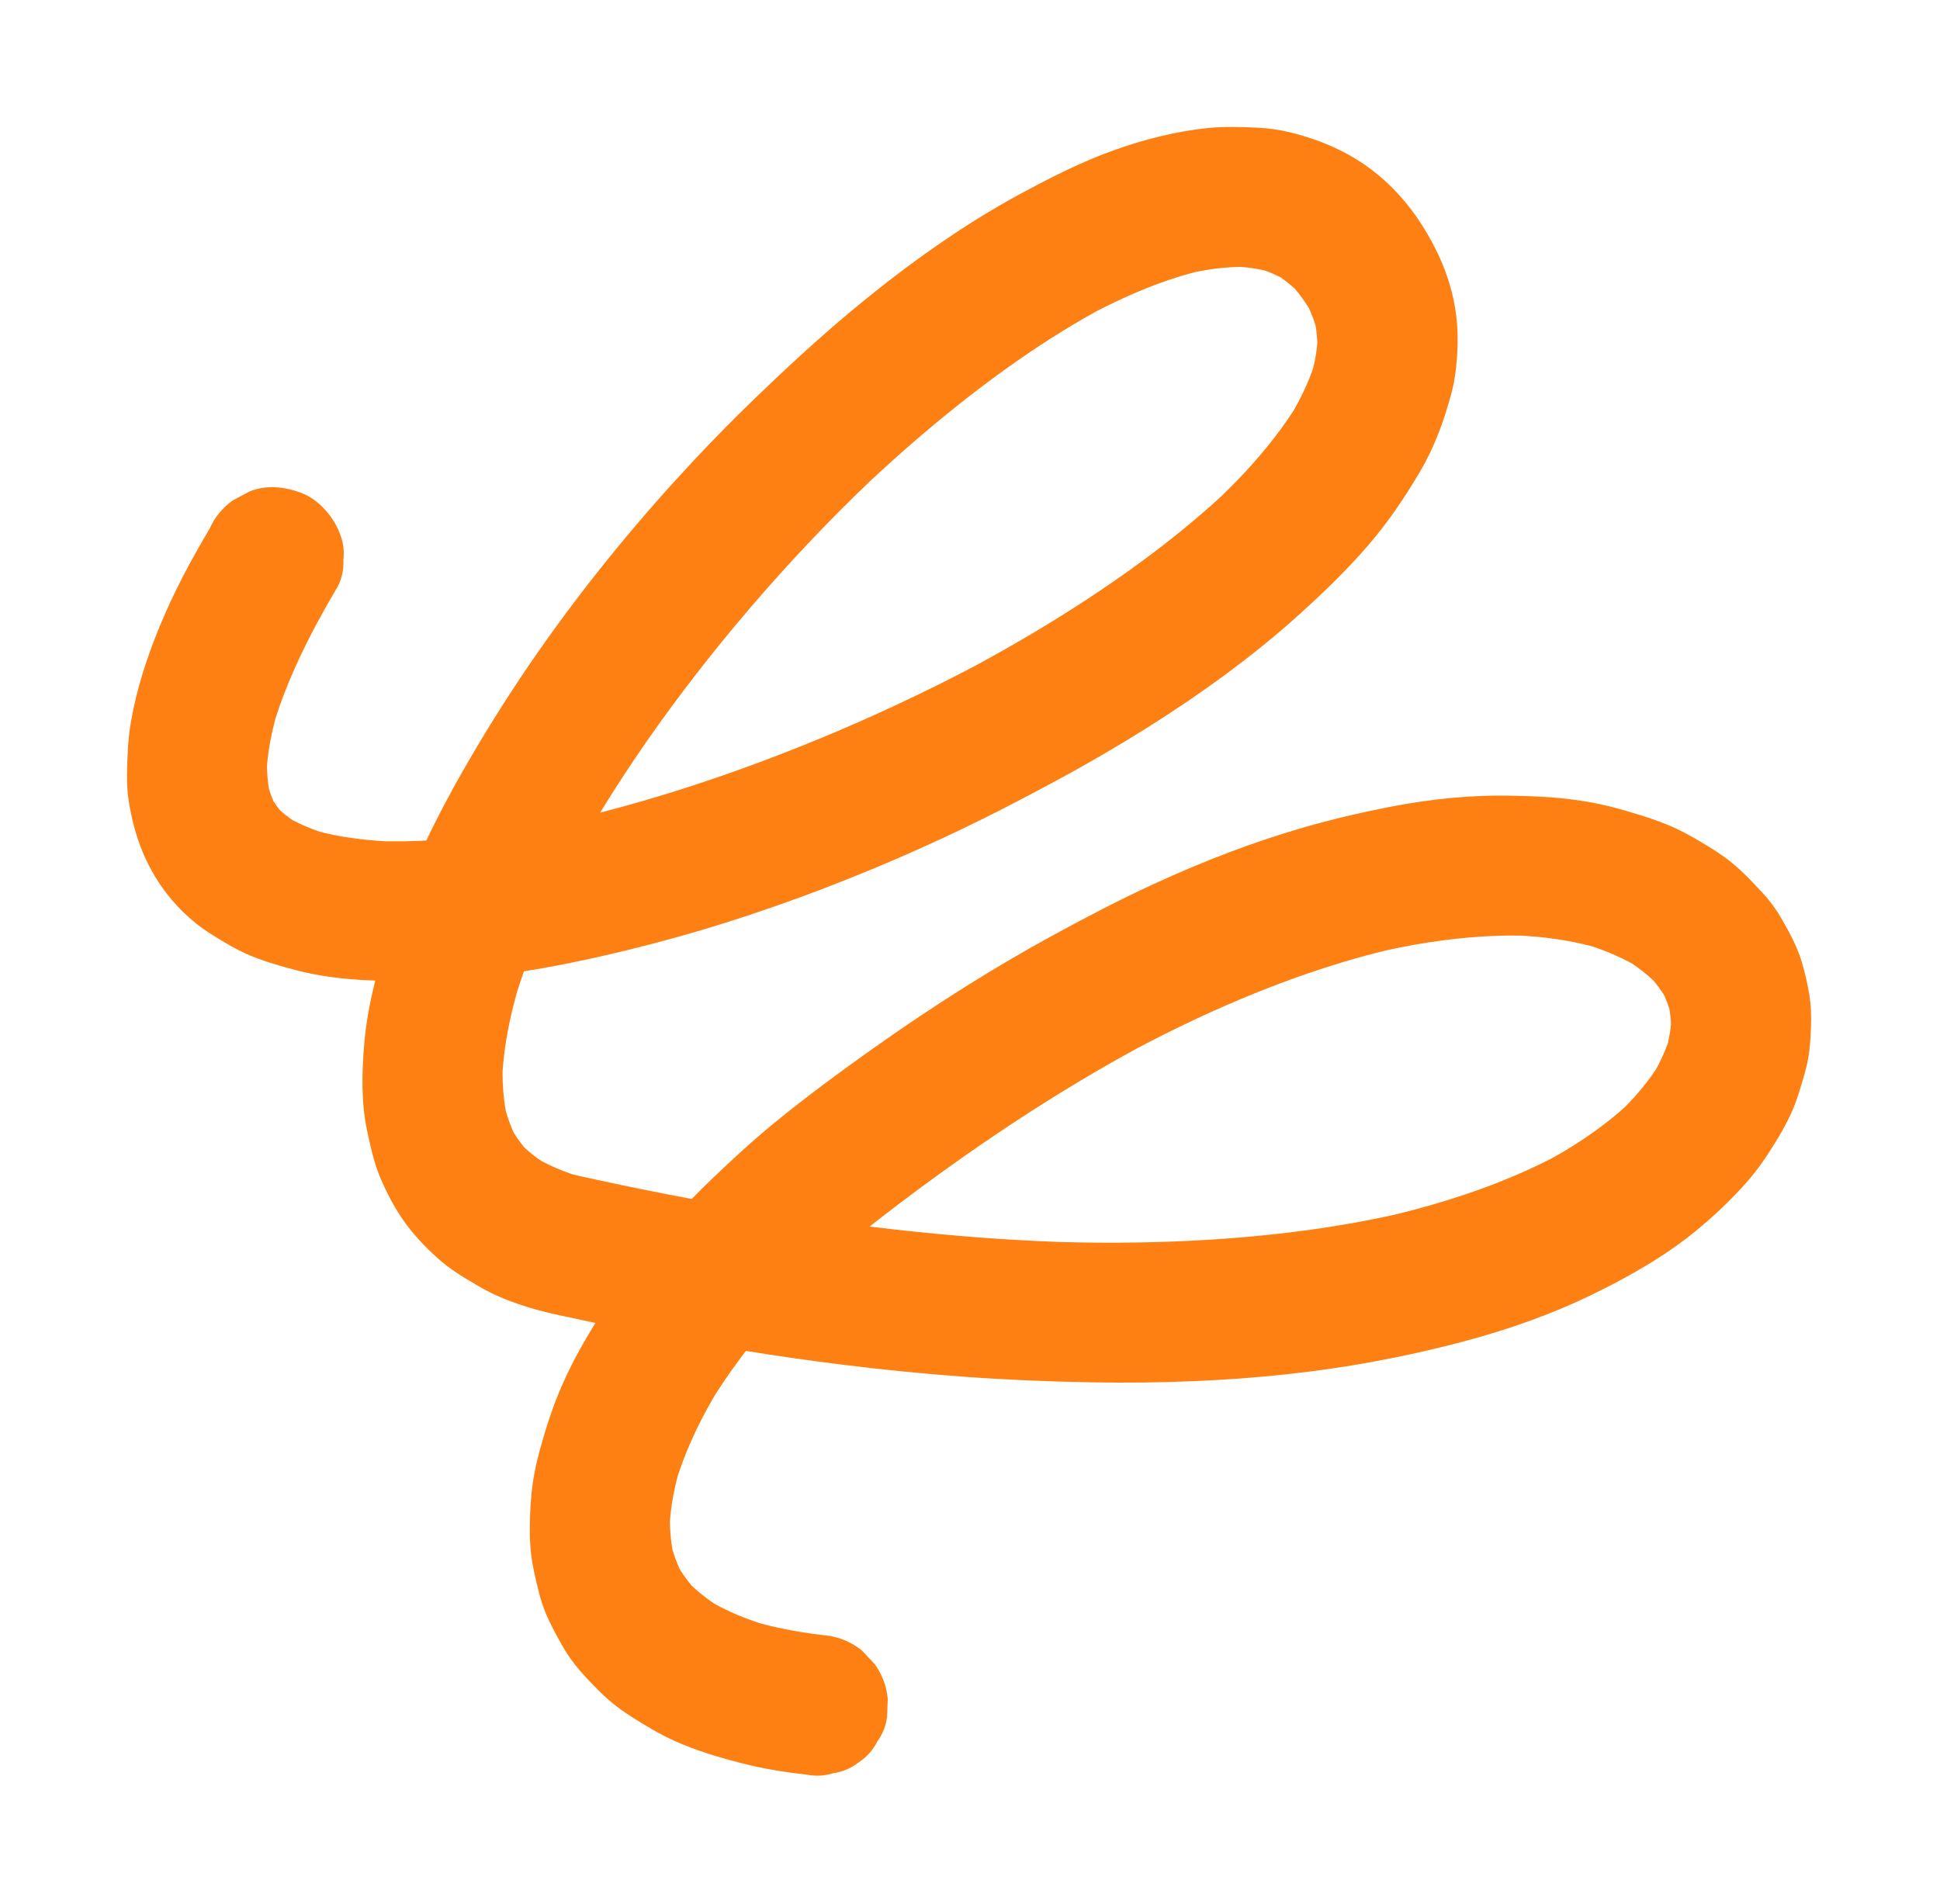 <?xml version="1.0" encoding="utf-8"?>
<svg xmlns="http://www.w3.org/2000/svg" fill="none" height="100%" overflow="visible" preserveAspectRatio="none" style="display: block;" viewBox="0 0 764 750" width="100%">
<g filter="url(#filter0_d_0_741)" id="Vector">
<path d="M667.623 481.008C674.095 475.731 680.256 469.965 685.917 463.827C689.526 459.91 692.846 455.73 695.766 451.276C699.673 445.307 703.499 439.115 706.25 432.504C707.111 430.427 707.863 428.309 708.52 426.158C709.822 421.866 711.225 417.561 712.046 413.144C712.431 411.089 712.698 409.009 712.849 406.921C713.155 402.584 713.36 398.189 713.167 393.829C713.078 391.825 712.871 389.825 712.545 387.841C711.835 383.543 710.853 379.27 709.628 375.092C707.82 368.894 704.642 363.161 701.443 357.595C699.364 353.972 696.844 350.616 694.004 347.552C689.241 342.419 684.582 337.473 678.876 333.412C675.016 330.66 670.9 328.235 666.81 325.86C664.651 324.605 662.428 323.456 660.168 322.394C653.145 319.111 645.754 316.917 638.311 314.79C632.541 313.134 626.644 311.942 620.707 311.11C611.791 309.864 602.764 309.522 593.773 309.384C586.332 309.264 578.891 309.606 571.487 310.304C563.282 311.075 555.122 312.298 547.033 313.87C535.794 316.056 524.603 318.698 513.59 321.866C503.869 324.655 494.27 327.877 484.804 331.437C474.374 335.358 464.098 339.702 453.979 344.374C440.682 350.513 427.707 357.294 414.847 364.303C403.074 370.72 391.524 377.528 380.173 384.654C367.77 392.438 355.608 400.611 343.672 409.084C330.502 418.435 317.448 428.044 304.946 438.279C296.298 445.355 288.107 452.926 280.046 460.663C277.457 463.142 274.929 465.677 272.425 468.245C260.524 466.017 248.653 463.637 236.817 461.082C235.058 460.703 233.295 460.317 231.532 459.931C229.458 459.518 227.4 459.043 225.357 458.506C221.115 457.075 216.983 455.324 213.045 453.202C210.742 451.608 208.556 449.87 206.5 447.978C204.984 446.138 203.6 444.204 202.328 442.188C201.064 439.404 200.024 436.528 199.182 433.591C198.286 428.533 197.9 423.389 197.903 418.255C198.469 409.573 199.985 400.969 202.07 392.528C202.536 390.626 203.051 388.738 203.574 386.845C204.448 384.076 205.366 381.326 206.334 378.59C208.88 378.181 211.422 377.755 213.963 377.299C228.473 374.694 242.878 371.401 257.136 367.682C270.011 364.327 282.775 360.511 295.402 356.311C308.453 351.975 321.366 347.238 334.138 342.139C347.104 336.962 359.919 331.421 372.567 325.509C387.277 318.643 401.683 311.202 415.964 303.49C427.898 297.048 439.641 290.242 451.133 283.033C462.016 276.204 472.671 269.017 482.997 261.374C492.594 254.277 501.914 246.797 510.79 238.813C520.588 230.004 530.157 220.838 538.77 210.845C546.614 201.748 553.221 191.965 559.305 181.625C564.796 172.285 568.358 162.538 571.267 152.108C572.295 148.425 573.033 144.659 573.422 140.854C574.029 134.944 574.278 128.871 573.752 122.934C572.78 111.796 569.329 101.439 564.104 91.669C558.437 81.063 551.111 71.552 541.624 64C531.48 55.927 520.064 51.031 507.567 48.018C503.513 47.043 499.362 46.491 495.205 46.293C488.461 45.972 481.792 45.768 475.084 46.486C462.996 47.787 450.913 50.862 439.457 54.891C426.381 59.485 414.104 65.743 401.927 72.31C390.558 78.436 379.609 85.312 369.007 92.672C357.499 100.665 346.399 109.227 335.631 118.193C322.429 129.184 309.814 140.836 297.46 152.752C286.454 163.365 275.824 174.36 265.55 185.682C255.18 197.122 245.182 208.896 235.587 220.993C226.225 232.801 217.257 244.918 208.75 257.355C199.349 271.1 190.512 285.251 182.249 299.711C177.138 308.646 172.319 317.763 167.884 327.064C166.842 327.122 165.796 327.174 164.751 327.214C160.558 327.384 156.355 327.441 152.165 327.378C144.41 326.962 136.668 326.065 129.085 324.371C128.032 324.135 126.972 323.875 125.925 323.606C122.199 322.335 118.566 320.816 115.085 318.967C113.399 317.782 111.786 316.505 110.257 315.136C109.345 313.996 108.488 312.806 107.695 311.581C107.003 309.98 106.405 308.343 105.894 306.673C105.421 303.72 105.187 300.736 105.14 297.747C105.64 291.382 106.857 285.092 108.499 278.918C112.772 265.536 118.741 252.709 125.414 240.359C127.878 235.801 130.452 231.295 133.11 226.839C134.706 223.54 135.415 220.096 135.238 216.509C135.664 212.908 135.159 209.396 133.754 205.97C131.356 199.525 125.526 192.842 119.01 190.288C112.461 187.718 104.814 186.812 98.15 189.637C95.972 190.806 93.782 191.972 91.603 193.141C87.558 196.076 84.519 199.823 82.48 204.375C75.178 216.617 68.447 229.25 62.998 242.435C57.964 254.609 53.768 267.444 51.539 280.447C50.393 287.127 50.144 293.813 50.014 300.595C49.936 304.537 50.176 308.491 50.835 312.384C52.816 324.211 56.531 334.839 63.357 344.811C68.451 352.255 75.324 359.02 82.986 363.831C88.064 367.02 93.109 370.121 98.653 372.411C104.411 374.789 110.476 376.522 116.485 378.106C125.029 380.353 133.845 381.49 142.648 381.994C144.365 382.092 146.078 382.173 147.794 382.242C145.704 390.425 144.146 398.748 143.437 407.162C142.49 418.448 142.184 430.166 144.567 441.311C145.924 447.664 147.291 454.029 149.831 460.031C152.333 465.94 155.408 471.766 159.102 477.017C162.824 482.307 167.435 487.118 172.2 491.445C177.173 495.965 182.975 499.405 188.761 502.756C198.492 508.405 209.679 511.8 220.671 514.13C221.35 514.293 222.027 514.438 222.725 514.557C226.639 515.422 230.559 516.252 234.474 517.075C233.338 518.938 232.218 520.81 231.11 522.683C227.485 528.82 224.179 535.149 221.314 541.672C217.73 549.828 215.059 558.25 212.672 566.829C211.037 572.677 209.851 578.662 209.274 584.711C208.793 589.808 208.632 594.945 208.666 600.061C208.685 602.829 208.848 605.604 209.184 608.354C209.788 613.341 211.009 618.265 212.211 623.122C212.849 625.705 213.663 628.241 214.645 630.717C216.508 635.419 219.026 639.9 221.494 644.287C222.817 646.637 224.312 648.893 225.955 651.033C229.105 655.139 232.794 658.907 236.446 662.54C238.522 664.599 240.733 666.51 243.053 668.282C247.357 671.567 252.066 674.328 256.719 677.08C259.588 678.777 262.55 680.298 265.589 681.673C274.209 685.572 283.416 688.295 292.561 690.61C300.782 692.688 309.176 694.059 317.61 694.97C321.225 695.698 324.75 695.507 328.183 694.409C331.872 693.889 335.22 692.45 338.23 690.11C341.407 688.001 343.826 685.274 345.486 681.938C347.621 679.024 348.91 675.745 349.363 672.085C349.441 669.729 349.515 667.367 349.6 665.006C349.109 660.037 347.402 655.524 344.491 651.457C342.793 649.658 341.084 647.857 339.386 646.058C335.573 643.023 331.269 641.104 326.469 640.306C317.308 639.317 308.189 637.776 299.285 635.377C293.109 633.351 287.08 630.848 281.387 627.711C278.221 625.574 275.215 623.212 272.434 620.607C270.701 618.523 269.102 616.331 267.672 614.028C266.533 611.515 265.572 608.914 264.794 606.261C264.169 602.595 263.854 598.886 263.814 595.169C264.276 589.113 265.375 583.119 266.928 577.24C269.884 568.211 273.794 559.519 278.323 551.184C279.347 549.291 280.425 547.43 281.507 545.576C285.315 539.568 289.414 533.741 293.753 528.094C306.022 530.066 318.329 531.84 330.662 533.385C346.647 535.39 362.677 537.011 378.743 538.195C395.738 539.442 412.777 540.166 429.814 540.469C443.314 540.71 456.834 540.576 470.327 539.999C482.621 539.473 494.911 538.578 507.144 537.242C518.261 536.028 529.344 534.447 540.345 532.433C552.568 530.191 564.727 527.472 576.731 524.273C585.546 521.927 594.274 519.221 602.846 516.106C610.588 513.287 618.21 510.134 625.636 506.57C634.478 502.325 643.186 497.686 651.512 492.489C657.132 488.981 662.558 485.161 667.687 480.972L667.623 481.008ZM342.737 185.43C353.74 175.161 365.097 165.259 376.871 155.879C388.874 146.315 401.306 137.264 414.257 129.015C420.051 125.331 425.958 121.817 431.971 118.507C442.505 113.074 453.421 108.309 464.76 104.827C466.896 104.171 469.051 103.582 471.218 103.024C477.002 101.888 482.867 101.185 488.758 101.117C491.948 101.379 495.113 101.859 498.234 102.582C500.364 103.366 502.45 104.283 504.468 105.329C506.436 106.722 508.302 108.239 510.066 109.88C512.061 112.258 513.874 114.787 515.505 117.427C516.528 119.682 517.407 122.001 518.125 124.375C518.492 126.681 518.704 129.009 518.781 131.343C518.479 134.613 517.914 137.853 517.129 141.039C515.146 146.766 512.546 152.265 509.558 157.531C503.147 167.474 495.519 176.606 487.327 185.121C485.307 187.22 483.236 189.275 481.139 191.308C470.894 200.75 460.021 209.5 448.783 217.73C435.27 227.62 421.211 236.769 406.815 245.337C399.455 249.717 391.995 253.929 384.473 258.015C364.615 268.501 344.264 278.037 323.516 286.634C302.181 295.474 280.428 303.329 258.3 309.969C251.04 312.148 243.729 314.174 236.389 316.06C236.733 315.481 237.08 314.889 237.425 314.31C248.501 296.345 260.627 279.03 273.535 262.327C287.492 244.265 302.348 226.91 318.006 210.304C326.027 201.801 334.277 193.506 342.732 185.424L342.737 185.43ZM616.801 448.963C614.873 450.131 612.914 451.242 610.946 452.339C604.289 455.731 597.459 458.786 590.509 461.535C581.348 465.156 571.983 468.27 562.506 470.953C557.982 472.236 553.427 473.42 548.85 474.519C542.226 475.98 535.571 477.272 528.885 478.395C520.597 479.789 512.265 480.954 503.911 481.894C494.896 482.919 485.863 483.696 476.81 484.265C467.181 484.869 457.538 485.232 447.887 485.389C437.6 485.554 427.317 485.474 417.033 485.184C407.1 484.811 397.173 484.264 387.264 483.533C375.734 482.685 364.231 481.607 352.748 480.323C349.322 479.941 345.888 479.534 342.462 479.111C344.063 477.837 345.673 476.576 347.299 475.324C356.047 468.567 364.909 461.969 373.906 455.545C382.377 449.49 390.955 443.599 399.653 437.873C407.872 432.471 416.194 427.227 424.631 422.17C432.332 417.553 440.132 413.087 448.025 408.794C454.434 405.42 460.902 402.154 467.44 399.029C474.502 395.656 481.642 392.448 488.859 389.415C495.656 386.565 502.513 383.883 509.44 381.381C515.895 379.058 522.411 376.892 528.978 374.921C534.631 373.226 540.33 371.68 546.062 370.29C553.245 368.728 560.487 367.415 567.773 366.441C575.291 365.441 582.864 364.783 590.449 364.558C593.374 364.468 596.301 364.477 599.222 364.521C602.823 364.727 606.423 365.044 610.008 365.493C614.547 366.068 619.052 366.848 623.511 367.882C624.68 368.154 625.852 368.444 627.011 368.743C631.983 370.392 636.838 372.395 641.466 374.833C641.901 375.062 642.34 375.308 642.773 375.548C645.696 377.528 648.481 379.708 651.06 382.117C652.635 383.995 654.093 385.977 655.401 388.056C656.204 389.867 656.908 391.72 657.493 393.618C657.795 395.569 657.985 397.531 658.051 399.502C657.805 401.988 657.399 404.46 656.824 406.893C655.632 410.222 654.175 413.451 652.498 416.568C652.39 416.766 652.276 416.969 652.168 417.167C651.011 418.904 649.797 420.603 648.52 422.256C646.357 425.061 644.038 427.746 641.597 430.319C640.992 430.956 640.371 431.584 639.75 432.212C636.86 434.787 633.849 437.238 630.753 439.57C626.276 442.937 621.611 446.058 616.814 448.953L616.801 448.963Z" fill="#FF8012"/>
</g>
<defs>
<filter color-interpolation-filters="sRGB" filterUnits="userSpaceOnUse" height="749.404" id="filter0_d_0_741" width="763.242" x="3.01938e-10" y="-8.54227e-09">
<feFlood flood-opacity="0" result="BackgroundImageFix"/>
<feColorMatrix in="SourceAlpha" result="hardAlpha" type="matrix" values="0 0 0 0 0 0 0 0 0 0 0 0 0 0 0 0 0 0 127 0"/>
<feOffset dy="4"/>
<feGaussianBlur stdDeviation="25"/>
<feComposite in2="hardAlpha" operator="out"/>
<feColorMatrix type="matrix" values="0 0 0 0 0.004 0 0 0 0 0 0 0 0 0 0.238 0 0 0 0.25 0"/>
<feBlend in2="BackgroundImageFix" mode="normal" result="effect1_dropShadow_0_741"/>
<feBlend in="SourceGraphic" in2="effect1_dropShadow_0_741" mode="normal" result="shape"/>
</filter>
</defs>
</svg>